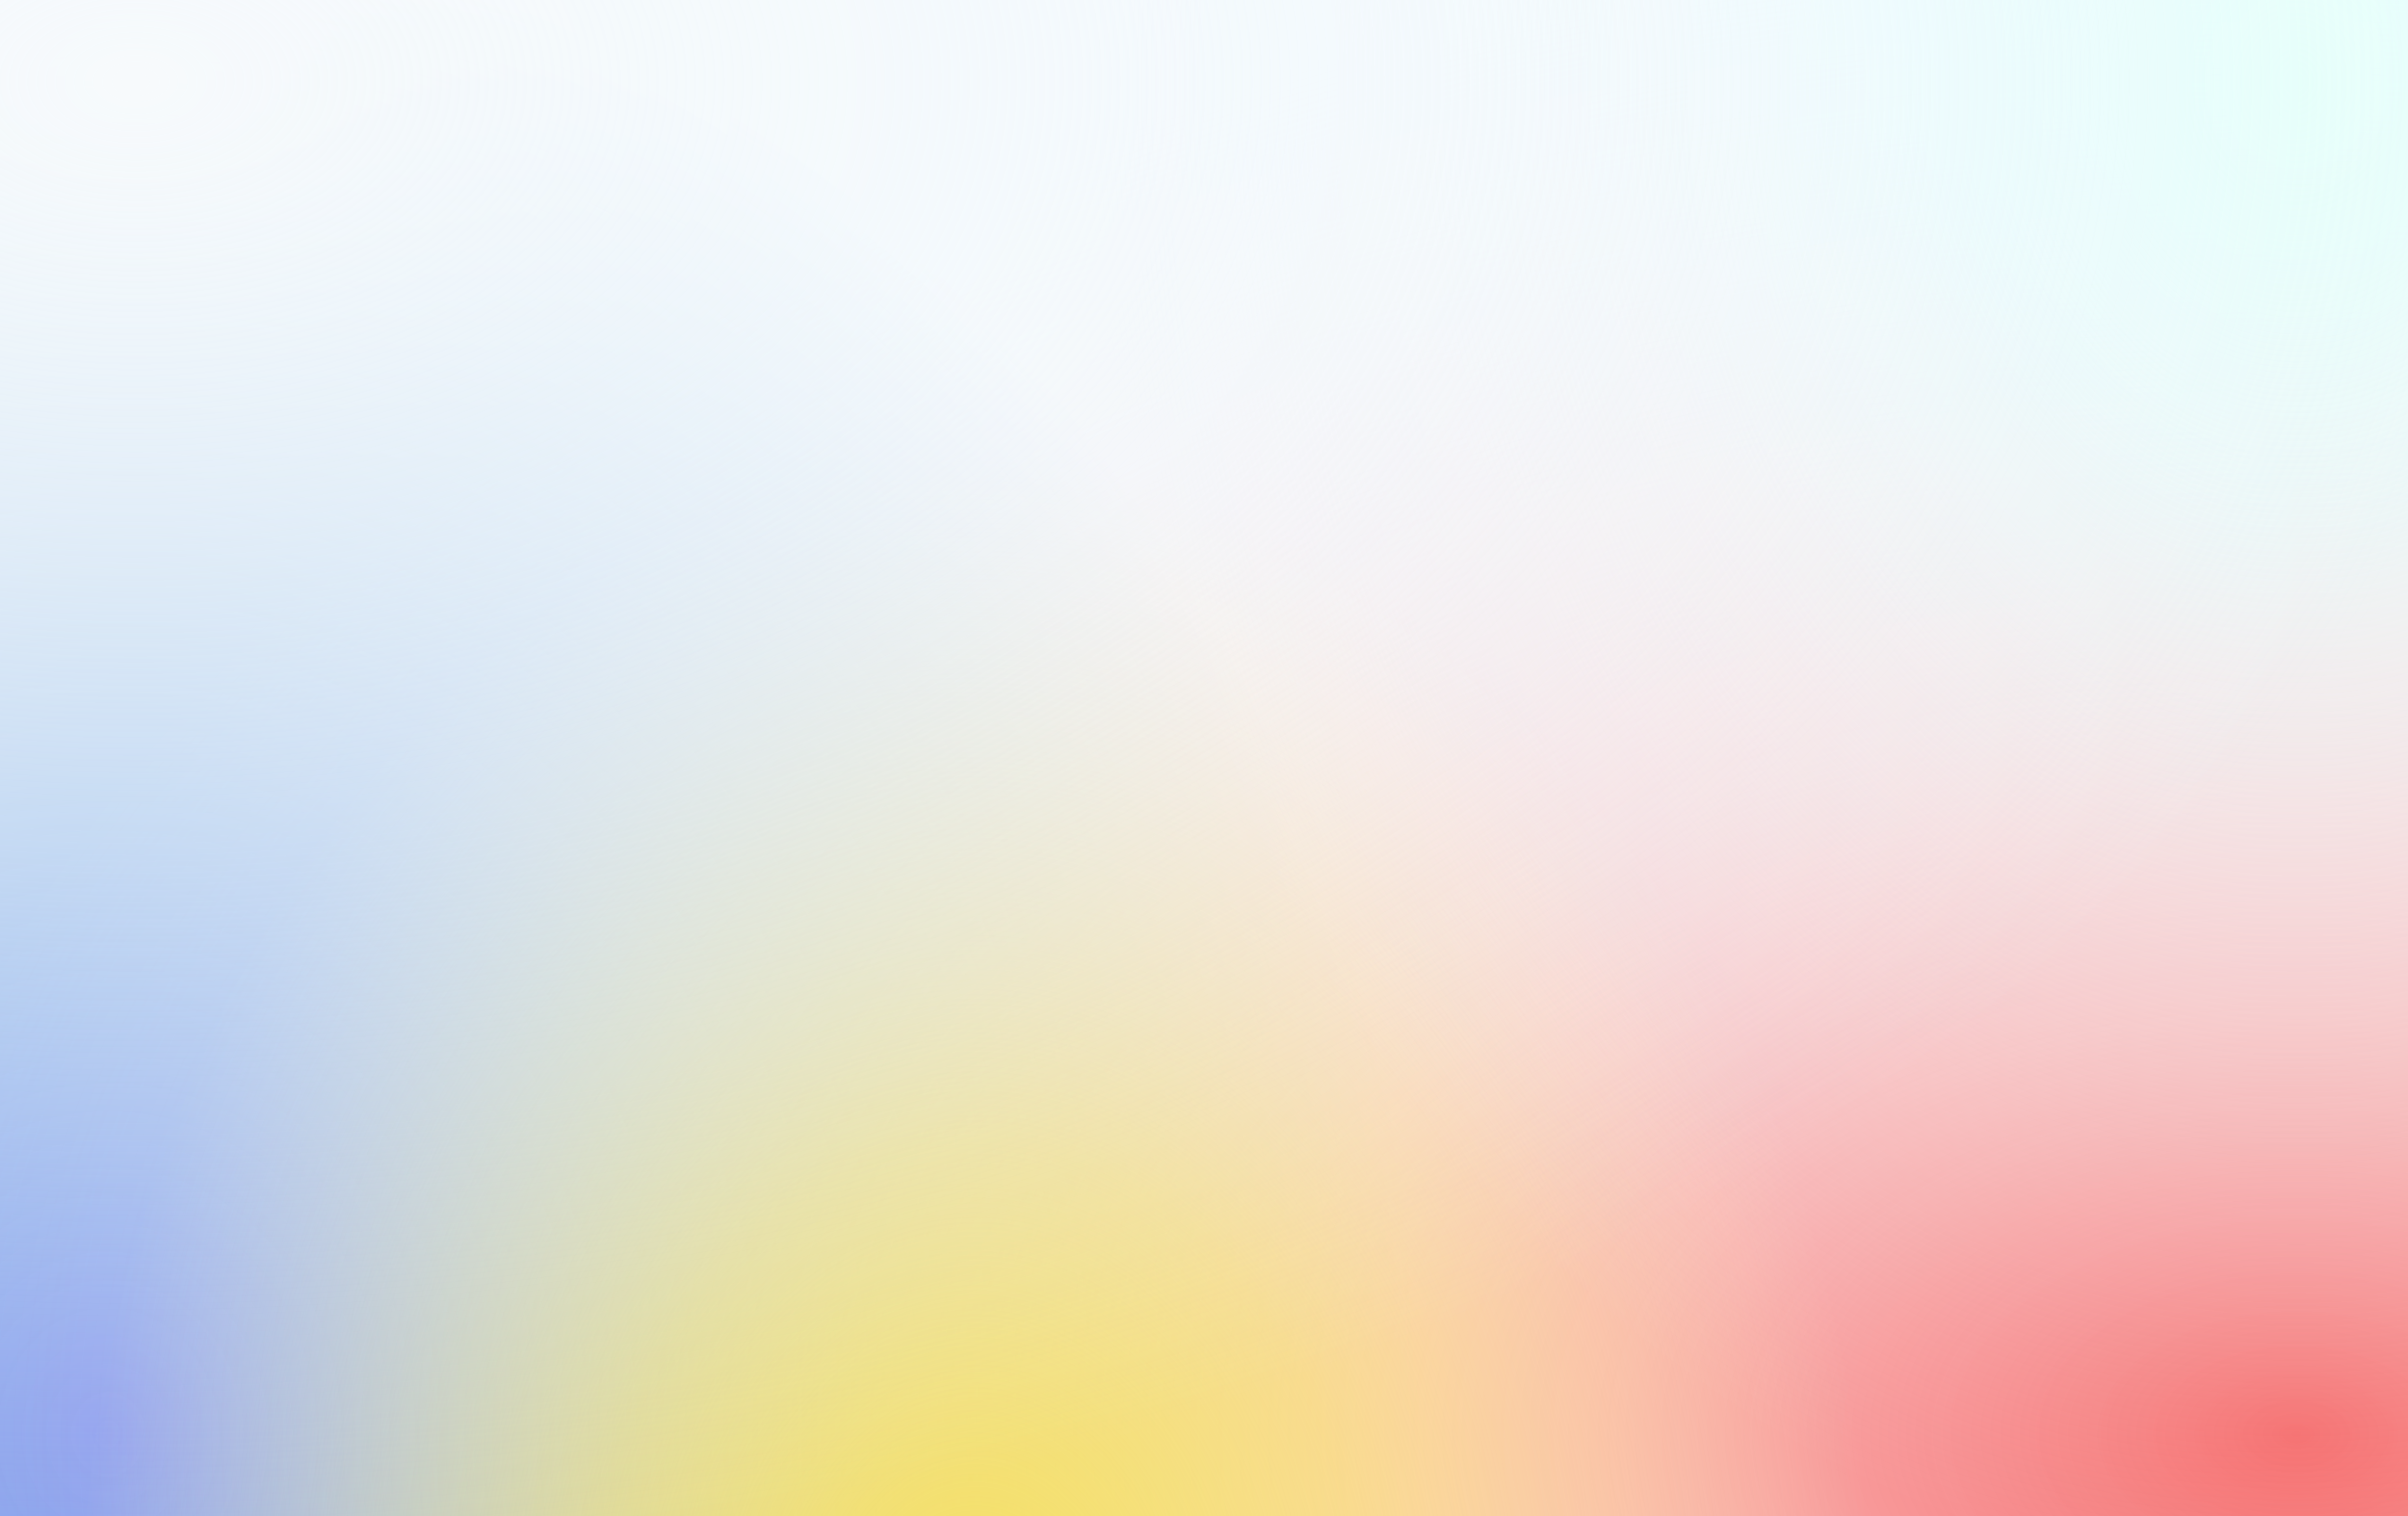 <?xml version="1.0" standalone="no"?>
<svg xmlns="http://www.w3.org/2000/svg" xmlns:xlink="http://www.w3.org/1999/xlink" height="680px" width="1080px">
  <rect width="100%" height="100%" fill="#333333" stroke="none"/>
  <defs>
    <radialGradient id="0" gradientTransform="translate(-0.5 -0.5) scale(2, 2)">
      <stop offset="0%" stop-color="#edf2f7"/>
      <stop offset="14.29%" stop-color="#eef3f8"/>
      <stop offset="28.57%" stop-color="#f0f4f8"/>
      <stop offset="42.86%" stop-color="#f1f5f9"/>
      <stop offset="57.14%" stop-color="#f2f7fa"/>
      <stop offset="71.43%" stop-color="#f4f8fb"/>
      <stop offset="100%" stop-color="#f7fafc"/>
    </radialGradient>
    <radialGradient id="1" gradientTransform="translate(-0.49 -0.05) scale(1.08, 2)">
      <stop offset="0%" stop-color="rgba(102, 126, 234, 0.8)"/>
      <stop offset="0%" stop-color="rgba(102, 126, 234, 0.8)"/>
      <stop offset="0%" stop-color="rgba(102, 126, 234, 0.8)"/>
      <stop offset="0%" stop-color="rgba(102, 126, 234, 0.8)"/>
      <stop offset="0%" stop-color="rgba(102, 126, 234, 0.8)"/>
      <stop offset="0%" stop-color="rgba(102, 126, 234, 0.8)"/>
      <stop offset="0%" stop-color="rgba(102, 126, 234, 0.8)"/>
      <stop offset="14.29%" stop-color="rgba(112, 147, 232, 0.83)"/>
      <stop offset="28.57%" stop-color="rgba(129, 166, 231, 0.86)"/>
      <stop offset="42.86%" stop-color="rgba(149, 184, 232, 0.89)"/>
      <stop offset="57.14%" stop-color="rgba(172, 201, 234, 0.91)"/>
      <stop offset="71.43%" stop-color="rgba(196, 218, 238, 0.94)"/>
      <stop offset="100%" stop-color="#f7fafc"/>
    </radialGradient>
    <radialGradient id="2" gradientTransform="translate(-0.05 -0.05) scale(2, 2)">
      <stop offset="0%" stop-color="#f56565"/>
      <stop offset="14.29%" stop-color="rgba(247, 125, 125, 0.86)"/>
      <stop offset="28.57%" stop-color="rgba(249, 147, 147, 0.71)"/>
      <stop offset="42.86%" stop-color="rgba(251, 168, 168, 0.57)"/>
      <stop offset="57.14%" stop-color="rgba(253, 187, 187, 0.43)"/>
      <stop offset="71.43%" stop-color="rgba(254, 207, 207, 0.29)"/>
      <stop offset="100%" stop-color="rgba(255, 245, 245, 0)"/>
    </radialGradient>
    <radialGradient id="3" gradientTransform="translate(0.03 0.3) scale(0.75, 1.6)">
      <stop offset="0%" stop-color="#f6e05e"/>
      <stop offset="14.29%" stop-color="rgba(248, 228, 96, 0.86)"/>
      <stop offset="28.57%" stop-color="rgba(250, 233, 97, 0.71)"/>
      <stop offset="42.86%" stop-color="rgba(252, 237, 99, 0.57)"/>
      <stop offset="57.14%" stop-color="rgba(252, 241, 119, 0.43)"/>
      <stop offset="71.43%" stop-color="rgba(253, 245, 141, 0.29)"/>
      <stop offset="100%" stop-color="rgba(254, 252, 191, 0)"/>
    </radialGradient>
    <radialGradient id="4" gradientTransform="translate(0.45 -0.95) scale(1, 2)">
      <stop offset="0%" stop-color="#e6fffa"/>
      <stop offset="14.29%" stop-color="rgba(231, 255, 252, 0.86)"/>
      <stop offset="28.57%" stop-color="rgba(232, 254, 254, 0.71)"/>
      <stop offset="42.86%" stop-color="rgba(237, 253, 254, 0.57)"/>
      <stop offset="57.14%" stop-color="rgba(242, 251, 253, 0.43)"/>
      <stop offset="71.43%" stop-color="rgba(244, 251, 253, 0.29)"/>
      <stop offset="100%" stop-color="rgba(247, 250, 252, 0)"/>
    </radialGradient>
    <radialGradient id="5" gradientTransform="translate(-0.94 -0.95) scale(2, 2)">
      <stop offset="0%" stop-color="#f7fafc"/>
      <stop offset="99%" stop-color="rgba(235, 248, 255, 0)"/>
    </radialGradient>
  </defs>
  <rect fill="url(#0)" height="100%" width="100%"/>
  <rect fill="url(#1)" height="100%" width="100%"/>
  <rect fill="url(#2)" height="100%" width="100%"/>
  <rect fill="url(#3)" height="100%" width="100%"/>
  <rect fill="url(#4)" height="100%" width="100%"/>
  <rect fill="url(#5)" height="100%" width="100%"/>
</svg>
